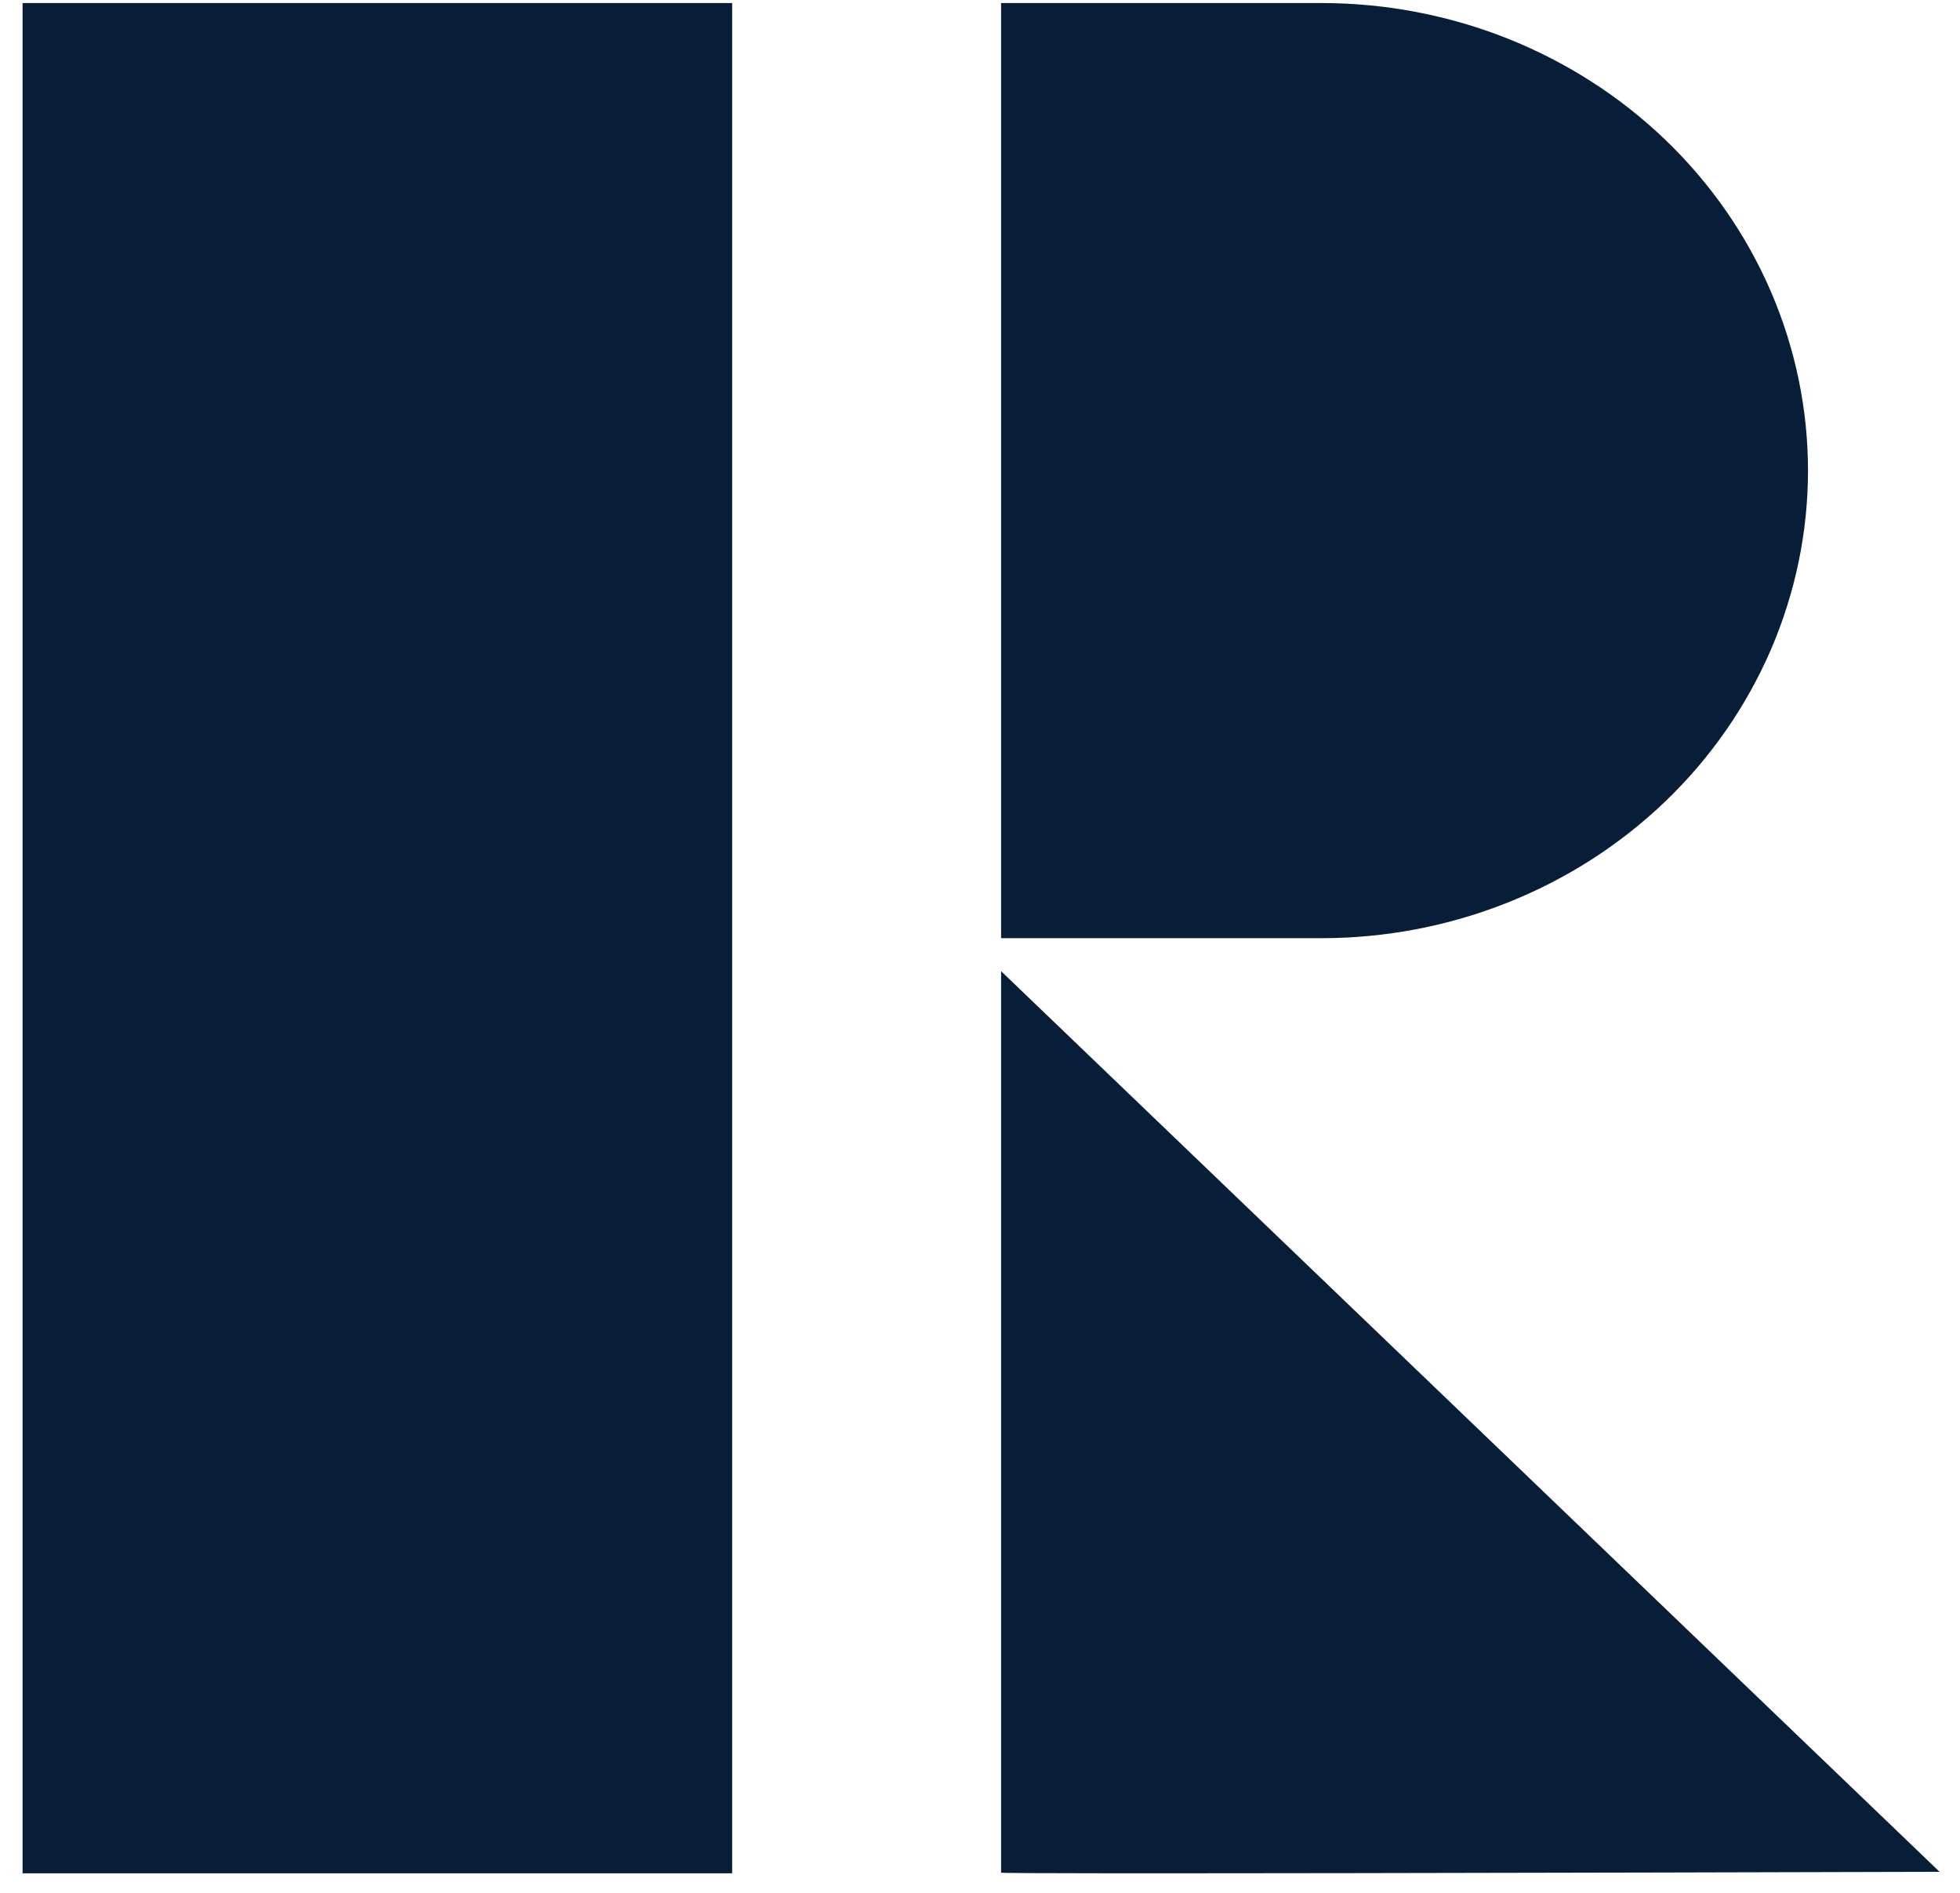 <svg width="29" height="28" viewBox="0 0 29 28" fill="none" xmlns="http://www.w3.org/2000/svg">
<rect x="0.334" y="0.045" width="10.499" height="27.666" fill="#081D38"/>
<path fill-rule="evenodd" clip-rule="evenodd" d="M19.554 0.045H14.812V13.878H19.554C20.499 13.878 21.435 13.699 22.308 13.351C23.181 13.004 23.974 12.494 24.643 11.852C25.311 11.21 25.841 10.447 26.203 9.608C26.564 8.769 26.751 7.87 26.751 6.961C26.751 6.053 26.564 5.154 26.203 4.315C25.841 3.475 25.311 2.713 24.643 2.071C23.974 1.428 23.181 0.919 22.308 0.571C21.435 0.224 20.499 0.045 19.554 0.045C19.554 0.045 19.554 0.045 19.554 0.045Z" fill="#081D38"/>
<path d="M14.812 27.702V14.366L28.698 27.689C24.069 27.702 14.812 27.723 14.812 27.702Z" fill="#081D38"/>
</svg>
